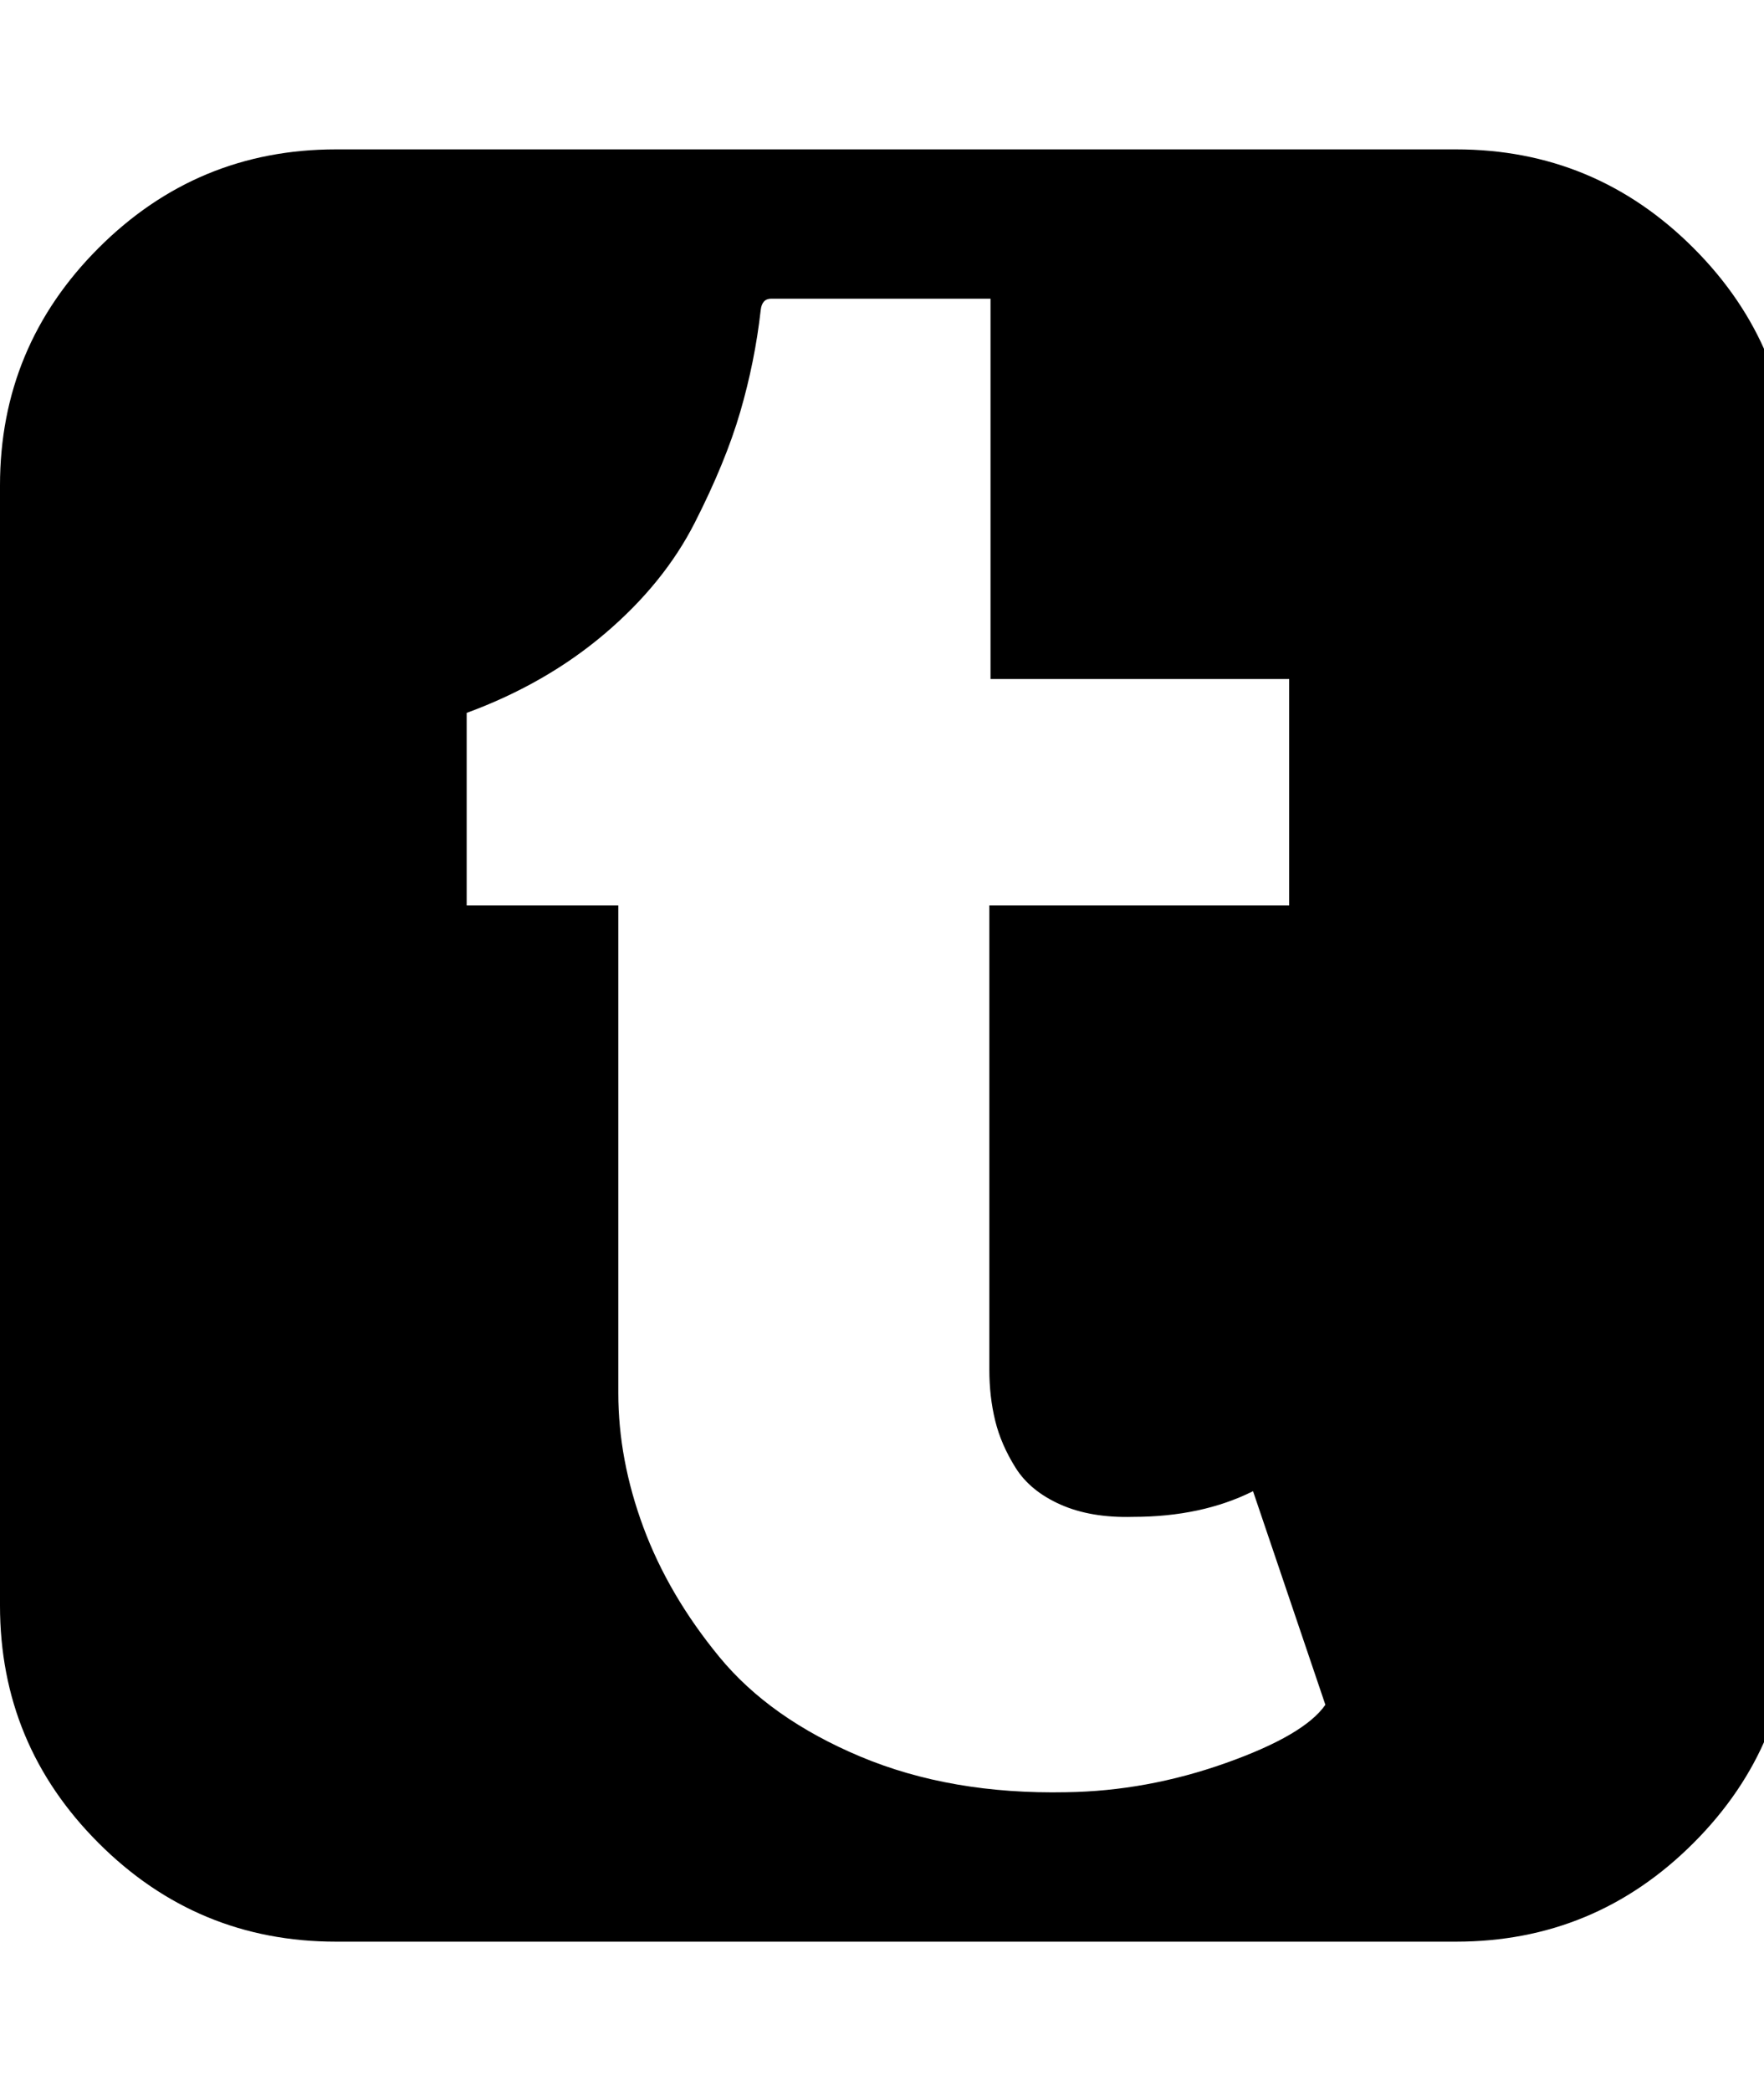 <svg fill="currentColor" version="1.1" xmlns="http://www.w3.org/2000/svg" width="27" height="32" viewBox="0 0 27 32"><path d="M20.286 26.089l-1.107-3.268q-0.786 0.393-1.839 0.393-0.643 0.018-1.107-0.188t-0.688-0.563-0.313-0.723-0.089-0.777v-7.107h4.589v-3.464h-4.571v-5.821h-3.357q-0.143 0-0.161 0.179-0.089 0.786-0.313 1.554t-0.696 1.696-1.375 1.696-2.116 1.214v2.946h2.321v7.464q0 1.018 0.384 2.054t1.161 1.982 2.161 1.527 3.152 0.545q1.232-0.018 2.438-0.446t1.527-0.893zM27.429 7.429v17.143q0 2.125-1.509 3.634t-3.634 1.509h-17.143q-2.125 0-3.634-1.509t-1.509-3.634v-17.143q0-2.125 1.509-3.634t3.634-1.509h17.143q2.125 0 3.634 1.509t1.509 3.634z"></path></svg>
